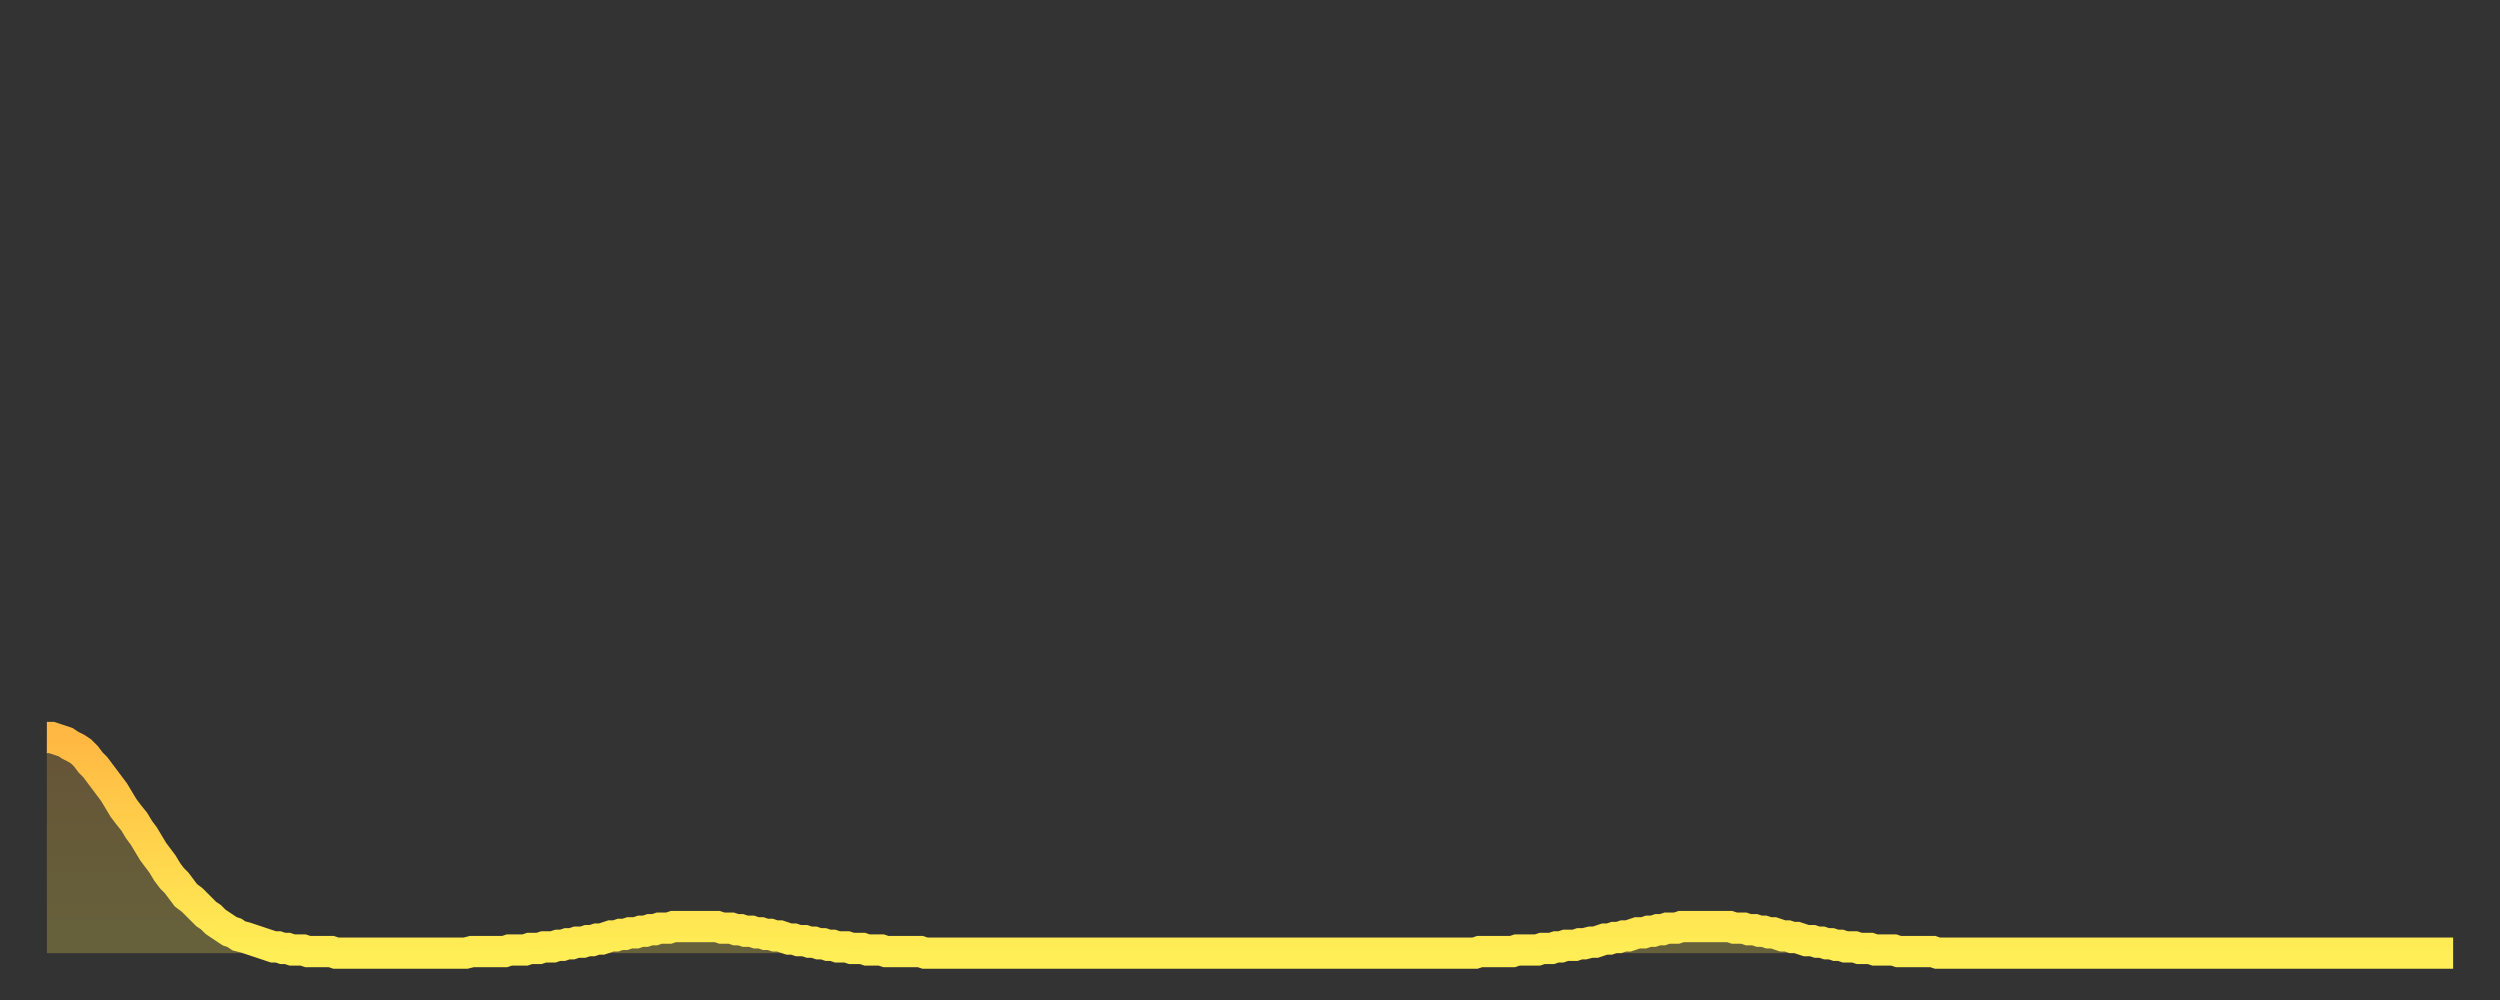 <?xml version="1.0" encoding="utf-8" ?>
<svg baseProfile="full" height="64" version="1.1" width="160" xmlns="http://www.w3.org/2000/svg" xmlns:ev="http://www.w3.org/2001/xml-events" xmlns:xlink="http://www.w3.org/1999/xlink"><rect width="100%" height="100%" fill="#333333" stroke="none"/><defs><linearGradient id="id41430" x1="0" x2="0" y1="0" y2="1"><stop offset="0%" stop-color="#ffb843" /><stop offset="50%" stop-color="#ffd34c" /><stop offset="100%" stop-color="#ffee55" /></linearGradient></defs><g transform="translate(3,3)"><g><path d="M 0.0 44.2 0.3 44.2 0.6 44.3 0.9 44.4 1.2 44.5 1.5 44.7 1.9 44.9 2.2 45.1 2.5 45.4 2.8 45.8 3.1 46.1 3.4 46.5 3.7 46.9 4.0 47.3 4.3 47.7 4.6 48.2 4.9 48.7 5.2 49.1 5.6 49.6 5.9 50.1 6.2 50.5 6.5 51.0 6.8 51.5 7.1 51.9 7.4 52.3 7.7 52.8 8.0 53.2 8.3 53.5 8.6 53.9 8.9 54.3 9.3 54.6 9.6 54.9 9.9 55.2 10.2 55.5 10.5 55.7 10.8 56.0 11.1 56.2 11.4 56.4 11.7 56.6 12.0 56.7 12.3 56.9 12.7 57.0 13.0 57.1 13.3 57.2 13.6 57.3 13.9 57.4 14.2 57.5 14.5 57.6 14.8 57.6 15.1 57.7 15.4 57.7 15.7 57.8 16.0 57.8 16.4 57.8 16.7 57.9 17.0 57.9 17.3 57.9 17.6 57.9 17.9 57.9 18.2 57.9 18.5 58.0 18.8 58.0 19.1 58.0 19.4 58.0 19.8 58.0 20.1 58.0 20.4 58.0 20.7 58.0 21.0 58.0 21.3 58.0 21.6 58.0 21.9 58.0 22.2 58.0 22.5 58.0 22.8 58.0 23.1 58.0 23.5 58.0 23.8 58.0 24.1 58.0 24.4 58.0 24.7 58.0 25.0 58.0 25.3 58.0 25.6 58.0 25.9 58.0 26.2 58.0 26.5 58.0 26.8 58.0 27.2 57.9 27.5 57.9 27.8 57.9 28.1 57.9 28.4 57.9 28.7 57.9 29.0 57.9 29.3 57.9 29.6 57.8 29.9 57.8 30.2 57.8 30.6 57.8 30.9 57.7 31.2 57.7 31.5 57.7 31.8 57.6 32.1 57.6 32.4 57.6 32.7 57.5 33.0 57.5 33.3 57.4 33.6 57.4 33.9 57.3 34.3 57.3 34.6 57.2 34.9 57.2 35.2 57.1 35.5 57.1 35.8 57.0 36.1 56.9 36.4 56.9 36.7 56.8 37.0 56.8 37.3 56.7 37.7 56.7 38.0 56.6 38.3 56.6 38.6 56.5 38.9 56.5 39.2 56.4 39.5 56.4 39.8 56.4 40.1 56.3 40.4 56.3 40.7 56.3 41.0 56.3 41.4 56.3 41.7 56.3 42.0 56.3 42.3 56.3 42.6 56.3 42.9 56.3 43.2 56.4 43.5 56.4 43.8 56.4 44.1 56.5 44.4 56.5 44.7 56.6 45.1 56.6 45.4 56.7 45.7 56.7 46.0 56.8 46.3 56.8 46.6 56.9 46.9 56.9 47.2 57.0 47.5 57.1 47.8 57.1 48.1 57.2 48.5 57.2 48.8 57.3 49.1 57.3 49.4 57.4 49.7 57.4 50.0 57.5 50.3 57.5 50.6 57.6 50.9 57.6 51.2 57.6 51.5 57.7 51.8 57.7 52.2 57.7 52.5 57.8 52.8 57.8 53.1 57.8 53.4 57.8 53.7 57.9 54.0 57.9 54.3 57.9 54.6 57.9 54.9 57.9 55.2 57.9 55.6 57.9 55.9 57.9 56.2 58.0 56.5 58.0 56.8 58.0 57.1 58.0 57.4 58.0 57.7 58.0 58.0 58.0 58.3 58.0 58.6 58.0 58.9 58.0 59.3 58.0 59.6 58.0 59.9 58.0 60.2 58.0 60.5 58.0 60.8 58.0 61.1 58.0 61.4 58.0 61.7 58.0 62.0 58.0 62.3 58.0 62.6 58.0 63.0 58.0 63.3 58.0 63.6 58.0 63.9 58.0 64.2 58.0 64.5 58.0 64.8 58.0 65.1 58.0 65.4 58.0 65.7 58.0 66.0 58.0 66.4 58.0 66.7 58.0 67.0 58.0 67.3 58.0 67.6 58.0 67.9 58.0 68.2 58.0 68.5 58.0 68.8 58.0 69.1 58.0 69.4 58.0 69.7 58.0 70.1 58.0 70.4 58.0 70.7 58.0 71.0 58.0 71.3 58.0 71.6 58.0 71.9 58.0 72.2 58.0 72.5 58.0 72.8 58.0 73.1 58.0 73.5 58.0 73.8 58.0 74.1 58.0 74.4 58.0 74.7 58.0 75.0 58.0 75.3 58.0 75.6 58.0 75.9 58.0 76.2 58.0 76.5 58.0 76.8 58.0 77.2 58.0 77.5 58.0 77.8 58.0 78.1 58.0 78.4 58.0 78.7 58.0 79.0 58.0 79.3 58.0 79.6 58.0 79.9 58.0 80.2 58.0 80.5 58.0 80.9 58.0 81.2 58.0 81.5 58.0 81.8 58.0 82.1 58.0 82.4 58.0 82.7 58.0 83.0 58.0 83.3 58.0 83.6 58.0 83.9 58.0 84.3 58.0 84.6 58.0 84.9 58.0 85.2 58.0 85.5 58.0 85.8 58.0 86.1 58.0 86.4 58.0 86.7 58.0 87.0 58.0 87.3 58.0 87.6 58.0 88.0 58.0 88.3 58.0 88.6 58.0 88.9 58.0 89.2 58.0 89.5 58.0 89.8 58.0 90.1 58.0 90.4 58.0 90.7 58.0 91.0 58.0 91.4 58.0 91.7 57.9 92.0 57.9 92.3 57.9 92.6 57.9 92.9 57.9 93.2 57.9 93.5 57.9 93.8 57.9 94.1 57.8 94.4 57.8 94.7 57.8 95.1 57.8 95.4 57.8 95.7 57.7 96.0 57.7 96.3 57.7 96.6 57.6 96.9 57.6 97.2 57.5 97.5 57.5 97.8 57.5 98.1 57.4 98.4 57.4 98.8 57.3 99.1 57.3 99.4 57.2 99.7 57.1 100.0 57.1 100.3 57.0 100.6 57.0 100.9 56.9 101.2 56.9 101.5 56.8 101.8 56.7 102.2 56.7 102.5 56.6 102.8 56.6 103.1 56.5 103.4 56.5 103.7 56.4 104.0 56.4 104.3 56.4 104.6 56.3 104.9 56.3 105.2 56.3 105.5 56.3 105.9 56.3 106.2 56.3 106.5 56.3 106.8 56.3 107.1 56.3 107.4 56.3 107.7 56.3 108.0 56.4 108.3 56.4 108.6 56.4 108.9 56.5 109.3 56.5 109.6 56.6 109.9 56.6 110.2 56.7 110.5 56.7 110.8 56.8 111.1 56.9 111.4 56.9 111.7 57.0 112.0 57.0 112.3 57.1 112.6 57.2 113.0 57.2 113.3 57.3 113.6 57.3 113.9 57.4 114.2 57.4 114.5 57.5 114.8 57.5 115.1 57.6 115.4 57.6 115.7 57.6 116.0 57.7 116.3 57.7 116.7 57.7 117.0 57.8 117.3 57.8 117.6 57.8 117.9 57.8 118.2 57.8 118.5 57.9 118.8 57.9 119.1 57.9 119.4 57.9 119.7 57.9 120.1 57.9 120.4 57.9 120.7 57.9 121.0 58.0 121.3 58.0 121.6 58.0 121.9 58.0 122.2 58.0 122.5 58.0 122.8 58.0 123.1 58.0 123.4 58.0 123.8 58.0 124.1 58.0 124.4 58.0 124.7 58.0 125.0 58.0 125.3 58.0 125.6 58.0 125.9 58.0 126.2 58.0 126.5 58.0 126.8 58.0 127.2 58.0 127.5 58.0 127.8 58.0 128.1 58.0 128.4 58.0 128.7 58.0 129.0 58.0 129.3 58.0 129.6 58.0 129.9 58.0 130.2 58.0 130.5 58.0 130.9 58.0 131.2 58.0 131.5 58.0 131.8 58.0 132.1 58.0 132.4 58.0 132.7 58.0 133.0 58.0 133.3 58.0 133.6 58.0 133.9 58.0 134.2 58.0 134.6 58.0 134.9 58.0 135.2 58.0 135.5 58.0 135.8 58.0 136.1 58.0 136.4 58.0 136.7 58.0 137.0 58.0 137.3 58.0 137.6 58.0 138.0 58.0 138.3 58.0 138.6 58.0 138.9 58.0 139.2 58.0 139.5 58.0 139.8 58.0 140.1 58.0 140.4 58.0 140.7 58.0 141.0 58.0 141.3 58.0 141.7 58.0 142.0 58.0 142.3 58.0 142.6 58.0 142.9 58.0 143.2 58.0 143.5 58.0 143.8 58.0 144.1 58.0 144.4 58.0 144.7 58.0 145.1 58.0 145.4 58.0 145.7 58.0 146.0 58.0 146.3 58.0 146.6 58.0 146.9 58.0 147.2 58.0 147.5 58.0 147.8 58.0 148.1 58.0 148.4 58.0 148.8 58.0 149.1 58.0 149.4 58.0 149.7 58.0 150.0 58.0 150.3 58.0 150.6 58.0 150.9 58.0 151.2 58.0 151.5 58.0 151.8 58.0 152.1 58.0 152.5 58.0 152.8 58.0 153.1 58.0 153.4 58.0 153.7 58.0 154.0 58.0" fill="none" id="graph-curve" opacity="1" stroke="url(#id41430)" stroke-width="2" /><path d="M 0 58 L 0.0 44.2 0.3 44.2 0.6 44.3 0.9 44.4 1.2 44.5 1.5 44.7 1.9 44.9 2.2 45.1 2.5 45.4 2.8 45.8 3.1 46.1 3.4 46.5 3.7 46.9 4.0 47.3 4.3 47.7 4.6 48.2 4.9 48.7 5.2 49.1 5.6 49.6 5.9 50.1 6.2 50.5 6.5 51.0 6.8 51.5 7.1 51.9 7.4 52.3 7.7 52.8 8.0 53.2 8.3 53.5 8.6 53.9 8.9 54.3 9.3 54.6 9.6 54.9 9.9 55.2 10.2 55.5 10.5 55.7 10.8 56.0 11.1 56.2 11.4 56.4 11.7 56.6 12.0 56.7 12.3 56.9 12.7 57.0 13.0 57.1 13.3 57.2 13.6 57.3 13.9 57.4 14.2 57.5 14.5 57.6 14.8 57.6 15.1 57.7 15.4 57.7 15.7 57.8 16.0 57.8 16.4 57.8 16.7 57.9 17.0 57.9 17.3 57.9 17.6 57.9 17.9 57.9 18.2 57.9 18.5 58.0 18.8 58.0 19.1 58.0 19.4 58.0 19.8 58.0 20.1 58.0 20.4 58.0 20.7 58.0 21.0 58.0 21.3 58.0 21.6 58.0 21.9 58.0 22.2 58.0 22.5 58.0 22.8 58.0 23.1 58.0 23.5 58.0 23.8 58.0 24.1 58.0 24.4 58.0 24.7 58.0 25.0 58.0 25.3 58.0 25.6 58.0 25.9 58.0 26.2 58.0 26.5 58.0 26.8 58.0 27.2 57.9 27.5 57.9 27.8 57.9 28.1 57.9 28.4 57.9 28.7 57.9 29.0 57.9 29.3 57.9 29.6 57.8 29.9 57.8 30.2 57.8 30.6 57.8 30.9 57.7 31.2 57.7 31.5 57.7 31.8 57.6 32.1 57.6 32.4 57.6 32.7 57.5 33.0 57.5 33.3 57.4 33.6 57.4 33.9 57.3 34.3 57.3 34.6 57.2 34.9 57.2 35.2 57.1 35.5 57.1 35.8 57.0 36.1 56.9 36.4 56.9 36.7 56.8 37.0 56.8 37.3 56.7 37.7 56.7 38.0 56.6 38.3 56.6 38.6 56.5 38.9 56.5 39.2 56.4 39.5 56.4 39.8 56.4 40.1 56.3 40.4 56.3 40.7 56.3 41.0 56.3 41.4 56.3 41.7 56.3 42.0 56.3 42.3 56.3 42.6 56.3 42.9 56.3 43.2 56.4 43.5 56.4 43.8 56.4 44.1 56.5 44.4 56.5 44.7 56.6 45.1 56.6 45.4 56.7 45.7 56.7 46.0 56.8 46.3 56.8 46.6 56.9 46.9 56.9 47.2 57.0 47.5 57.1 47.8 57.1 48.1 57.2 48.5 57.2 48.8 57.3 49.1 57.3 49.4 57.4 49.7 57.4 50.0 57.5 50.3 57.5 50.6 57.6 50.9 57.6 51.2 57.6 51.5 57.7 51.8 57.7 52.2 57.7 52.5 57.8 52.8 57.8 53.1 57.8 53.4 57.8 53.7 57.9 54.0 57.9 54.3 57.9 54.6 57.9 54.9 57.9 55.2 57.9 55.6 57.9 55.9 57.9 56.2 58.0 56.5 58.0 56.8 58.0 57.1 58.0 57.4 58.0 57.7 58.0 58.0 58.0 58.3 58.0 58.6 58.0 58.9 58.0 59.3 58.0 59.6 58.0 59.9 58.0 60.2 58.0 60.5 58.0 60.8 58.0 61.1 58.0 61.4 58.0 61.7 58.0 62.0 58.0 62.3 58.0 62.6 58.0 63.0 58.0 63.3 58.0 63.6 58.0 63.9 58.0 64.2 58.0 64.5 58.0 64.8 58.0 65.1 58.0 65.4 58.0 65.7 58.0 66.0 58.0 66.4 58.0 66.7 58.0 67.0 58.0 67.3 58.0 67.6 58.0 67.9 58.0 68.2 58.0 68.5 58.0 68.8 58.0 69.1 58.0 69.4 58.0 69.7 58.0 70.1 58.0 70.4 58.0 70.7 58.0 71.0 58.0 71.3 58.0 71.6 58.0 71.9 58.0 72.2 58.0 72.5 58.0 72.8 58.0 73.1 58.0 73.5 58.0 73.8 58.0 74.1 58.0 74.4 58.0 74.7 58.0 75.0 58.0 75.3 58.0 75.6 58.0 75.9 58.0 76.2 58.0 76.5 58.0 76.8 58.0 77.2 58.0 77.5 58.0 77.8 58.0 78.1 58.0 78.4 58.0 78.7 58.0 79.0 58.0 79.3 58.0 79.6 58.0 79.9 58.0 80.2 58.0 80.5 58.0 80.9 58.0 81.2 58.0 81.5 58.0 81.8 58.0 82.1 58.0 82.4 58.0 82.7 58.0 83.0 58.0 83.3 58.0 83.6 58.0 83.9 58.0 84.3 58.0 84.6 58.0 84.9 58.0 85.2 58.0 85.5 58.0 85.8 58.0 86.1 58.0 86.4 58.0 86.7 58.0 87.0 58.0 87.3 58.0 87.6 58.0 88.0 58.0 88.3 58.0 88.6 58.0 88.9 58.0 89.2 58.0 89.5 58.0 89.8 58.0 90.1 58.0 90.4 58.0 90.7 58.0 91.0 58.0 91.4 58.0 91.7 57.9 92.0 57.9 92.3 57.9 92.6 57.9 92.9 57.9 93.2 57.9 93.5 57.9 93.8 57.9 94.1 57.8 94.4 57.8 94.7 57.8 95.1 57.8 95.4 57.8 95.7 57.7 96.0 57.7 96.3 57.7 96.6 57.6 96.9 57.6 97.2 57.5 97.5 57.5 97.8 57.5 98.1 57.4 98.4 57.4 98.8 57.3 99.1 57.3 99.4 57.2 99.7 57.1 100.0 57.1 100.3 57.0 100.6 57.0 100.9 56.9 101.2 56.9 101.5 56.8 101.8 56.7 102.2 56.7 102.5 56.6 102.8 56.6 103.1 56.5 103.4 56.5 103.7 56.4 104.0 56.4 104.3 56.4 104.6 56.3 104.9 56.3 105.2 56.3 105.5 56.3 105.9 56.3 106.2 56.3 106.5 56.3 106.8 56.3 107.1 56.3 107.4 56.3 107.7 56.3 108.0 56.4 108.3 56.4 108.6 56.4 108.9 56.5 109.3 56.5 109.6 56.6 109.9 56.6 110.2 56.7 110.5 56.7 110.8 56.8 111.1 56.9 111.4 56.9 111.7 57.0 112.0 57.0 112.3 57.1 112.6 57.2 113.0 57.2 113.3 57.3 113.6 57.3 113.9 57.4 114.2 57.4 114.5 57.5 114.8 57.5 115.1 57.6 115.4 57.6 115.7 57.6 116.0 57.7 116.3 57.7 116.7 57.7 117.0 57.8 117.3 57.8 117.6 57.8 117.9 57.8 118.2 57.8 118.5 57.9 118.8 57.9 119.1 57.9 119.4 57.9 119.7 57.9 120.1 57.9 120.4 57.9 120.7 57.9 121.0 58.0 121.3 58.0 121.6 58.0 121.9 58.0 122.2 58.0 122.5 58.0 122.8 58.0 123.1 58.0 123.4 58.0 123.8 58.0 124.1 58.0 124.4 58.0 124.7 58.0 125.0 58.0 125.3 58.0 125.6 58.0 125.9 58.0 126.2 58.0 126.5 58.0 126.8 58.0 127.2 58.0 127.5 58.0 127.8 58.0 128.1 58.0 128.4 58.0 128.7 58.0 129.0 58.0 129.3 58.0 129.6 58.0 129.9 58.0 130.2 58.0 130.5 58.0 130.9 58.0 131.2 58.0 131.5 58.0 131.8 58.0 132.1 58.0 132.4 58.0 132.7 58.0 133.0 58.0 133.3 58.0 133.6 58.0 133.9 58.0 134.2 58.0 134.6 58.0 134.9 58.0 135.2 58.0 135.5 58.0 135.8 58.0 136.1 58.0 136.4 58.0 136.7 58.0 137.0 58.0 137.3 58.0 137.6 58.0 138.0 58.0 138.3 58.0 138.6 58.0 138.9 58.0 139.2 58.0 139.5 58.0 139.8 58.0 140.1 58.0 140.4 58.0 140.7 58.0 141.0 58.0 141.3 58.0 141.7 58.0 142.0 58.0 142.3 58.0 142.6 58.0 142.9 58.0 143.2 58.0 143.5 58.0 143.8 58.0 144.1 58.0 144.4 58.0 144.7 58.0 145.1 58.0 145.4 58.0 145.7 58.0 146.0 58.0 146.3 58.0 146.6 58.0 146.9 58.0 147.2 58.0 147.5 58.0 147.8 58.0 148.1 58.0 148.4 58.0 148.8 58.0 149.1 58.0 149.4 58.0 149.7 58.0 150.0 58.0 150.3 58.0 150.6 58.0 150.9 58.0 151.2 58.0 151.5 58.0 151.8 58.0 152.1 58.0 152.5 58.0 152.8 58.0 153.1 58.0 153.4 58.0 153.7 58.0 154.0 58.0 154 58" fill="url(#id41430)" fill-opacity=".25" id="graph-shadow" /></g></g></svg>